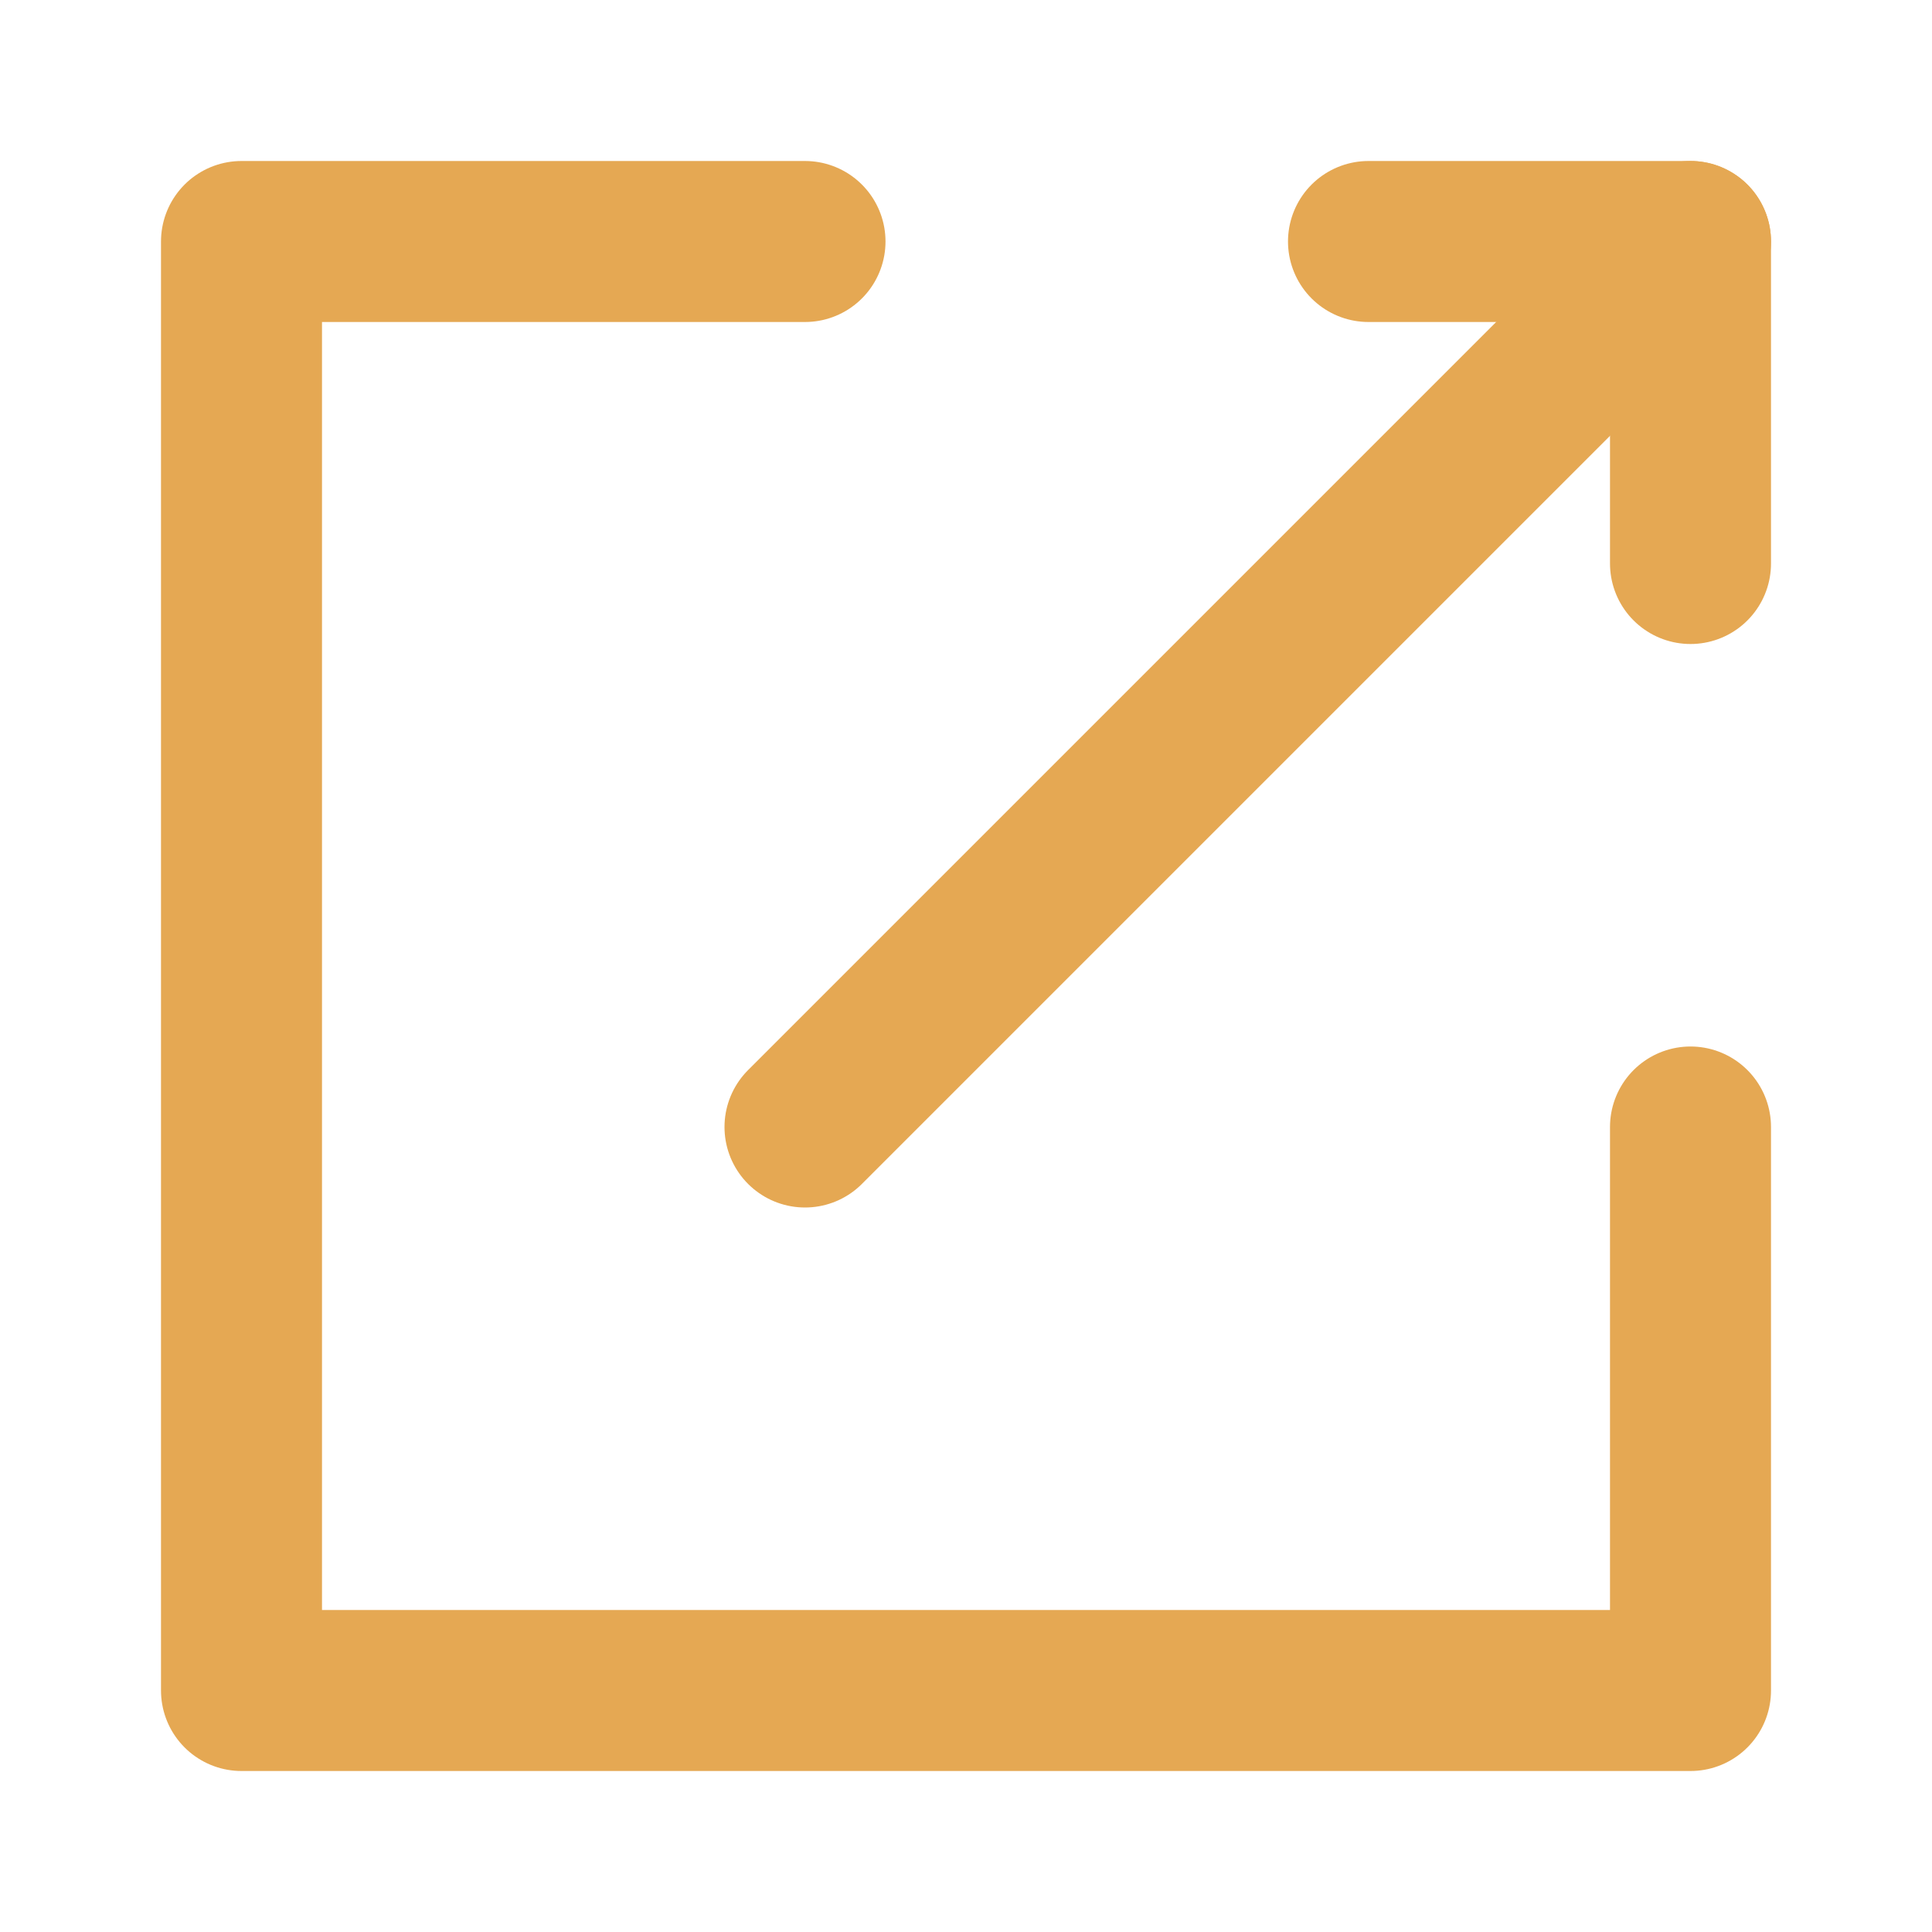 <svg xmlns="http://www.w3.org/2000/svg" width="24" height="24" stroke="#E5A853" fill="none" stroke-width="2" stroke-linecap="round" stroke-linejoin="round"><path d="M17 3h4v4"/><path d="M10 14L21 3"/><path d="M21 14v7H3V3h7"/></svg> 